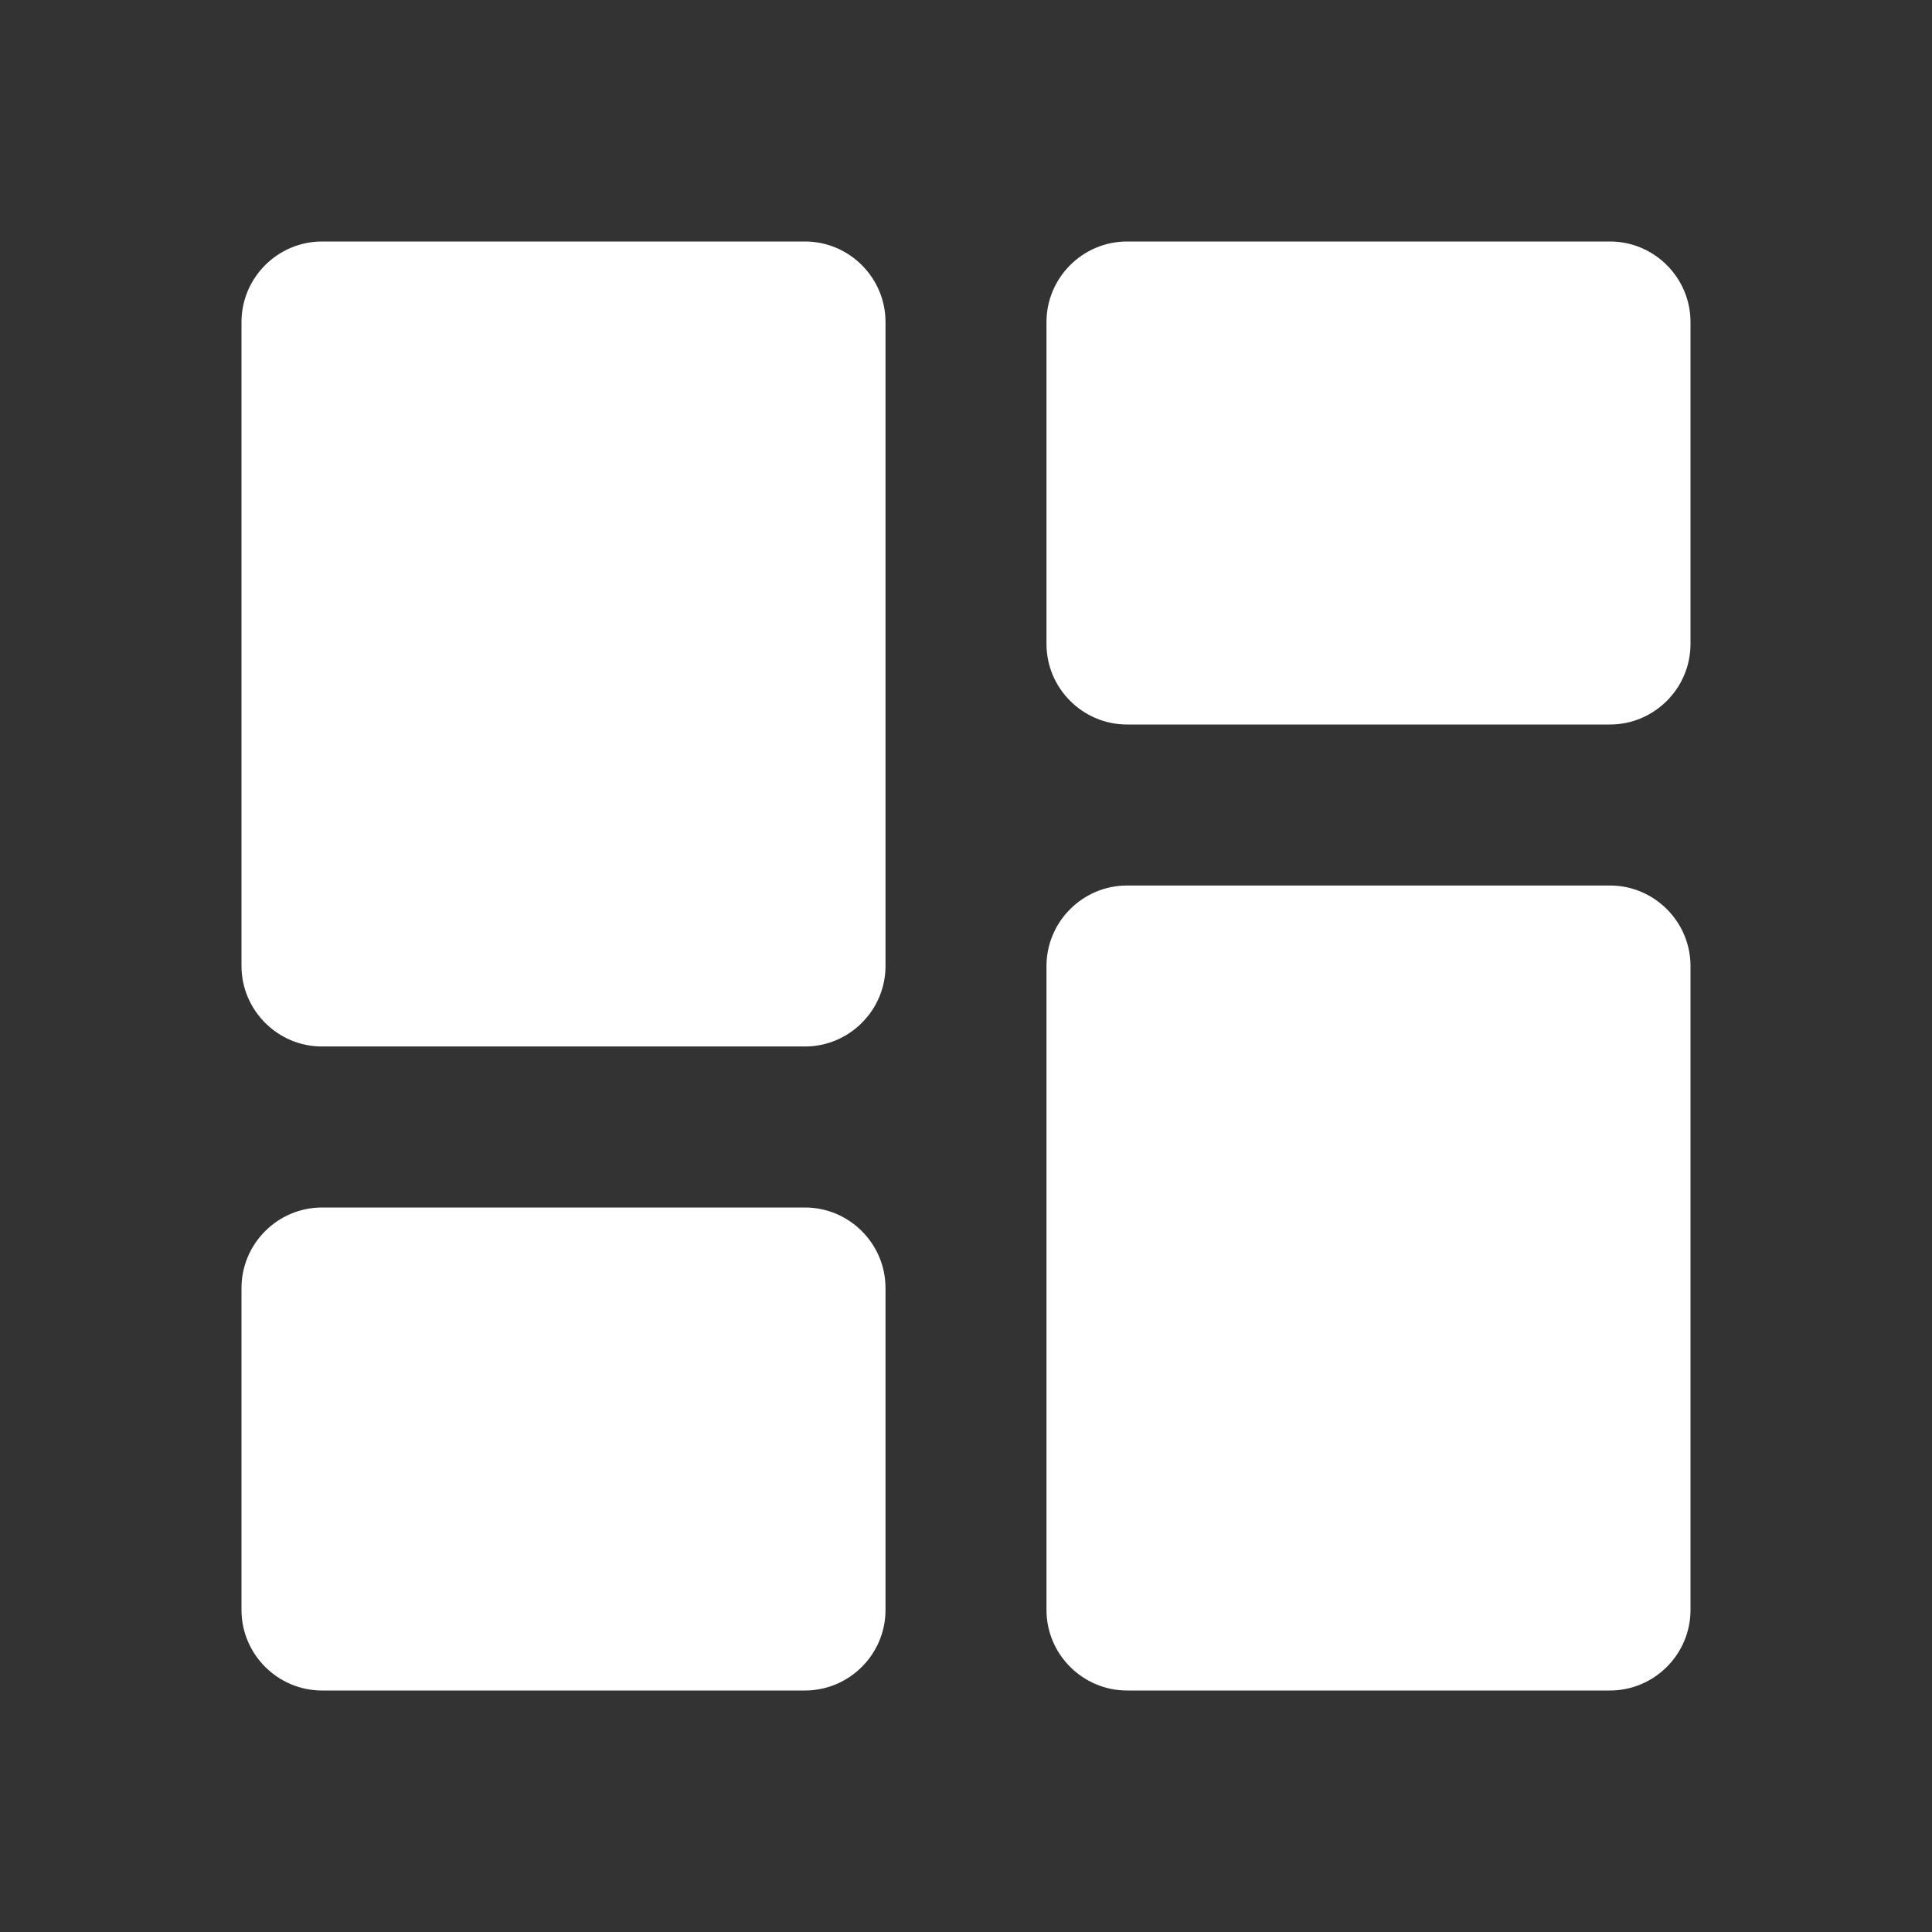 <svg width="80" height="80" viewBox="0 0 80 80" fill="none" xmlns="http://www.w3.org/2000/svg">
<rect x="0" y="0" width="80" height="80" fill="#333333" stroke="none"/>
<path d="M13.333 43.333H33.333C35.167 43.333 36.667 41.833 36.667 40V13.333C36.667 11.5 35.167 10 33.333 10H13.333C11.5 10 10 11.5 10 13.333V40C10 41.833 11.5 43.333 13.333 43.333ZM13.333 70H33.333C35.167 70 36.667 68.5 36.667 66.667V53.333C36.667 51.5 35.167 50 33.333 50H13.333C11.5 50 10 51.5 10 53.333V66.667C10 68.5 11.5 70 13.333 70ZM46.667 70H66.667C68.5 70 70 68.5 70 66.667V40C70 38.167 68.5 36.667 66.667 36.667H46.667C44.833 36.667 43.333 38.167 43.333 40V66.667C43.333 68.5 44.833 70 46.667 70ZM43.333 13.333V26.667C43.333 28.5 44.833 30 46.667 30H66.667C68.5 30 70 28.5 70 26.667V13.333C70 11.5 68.5 10 66.667 10H46.667C44.833 10 43.333 11.5 43.333 13.333Z" fill="white"/>
</svg>
